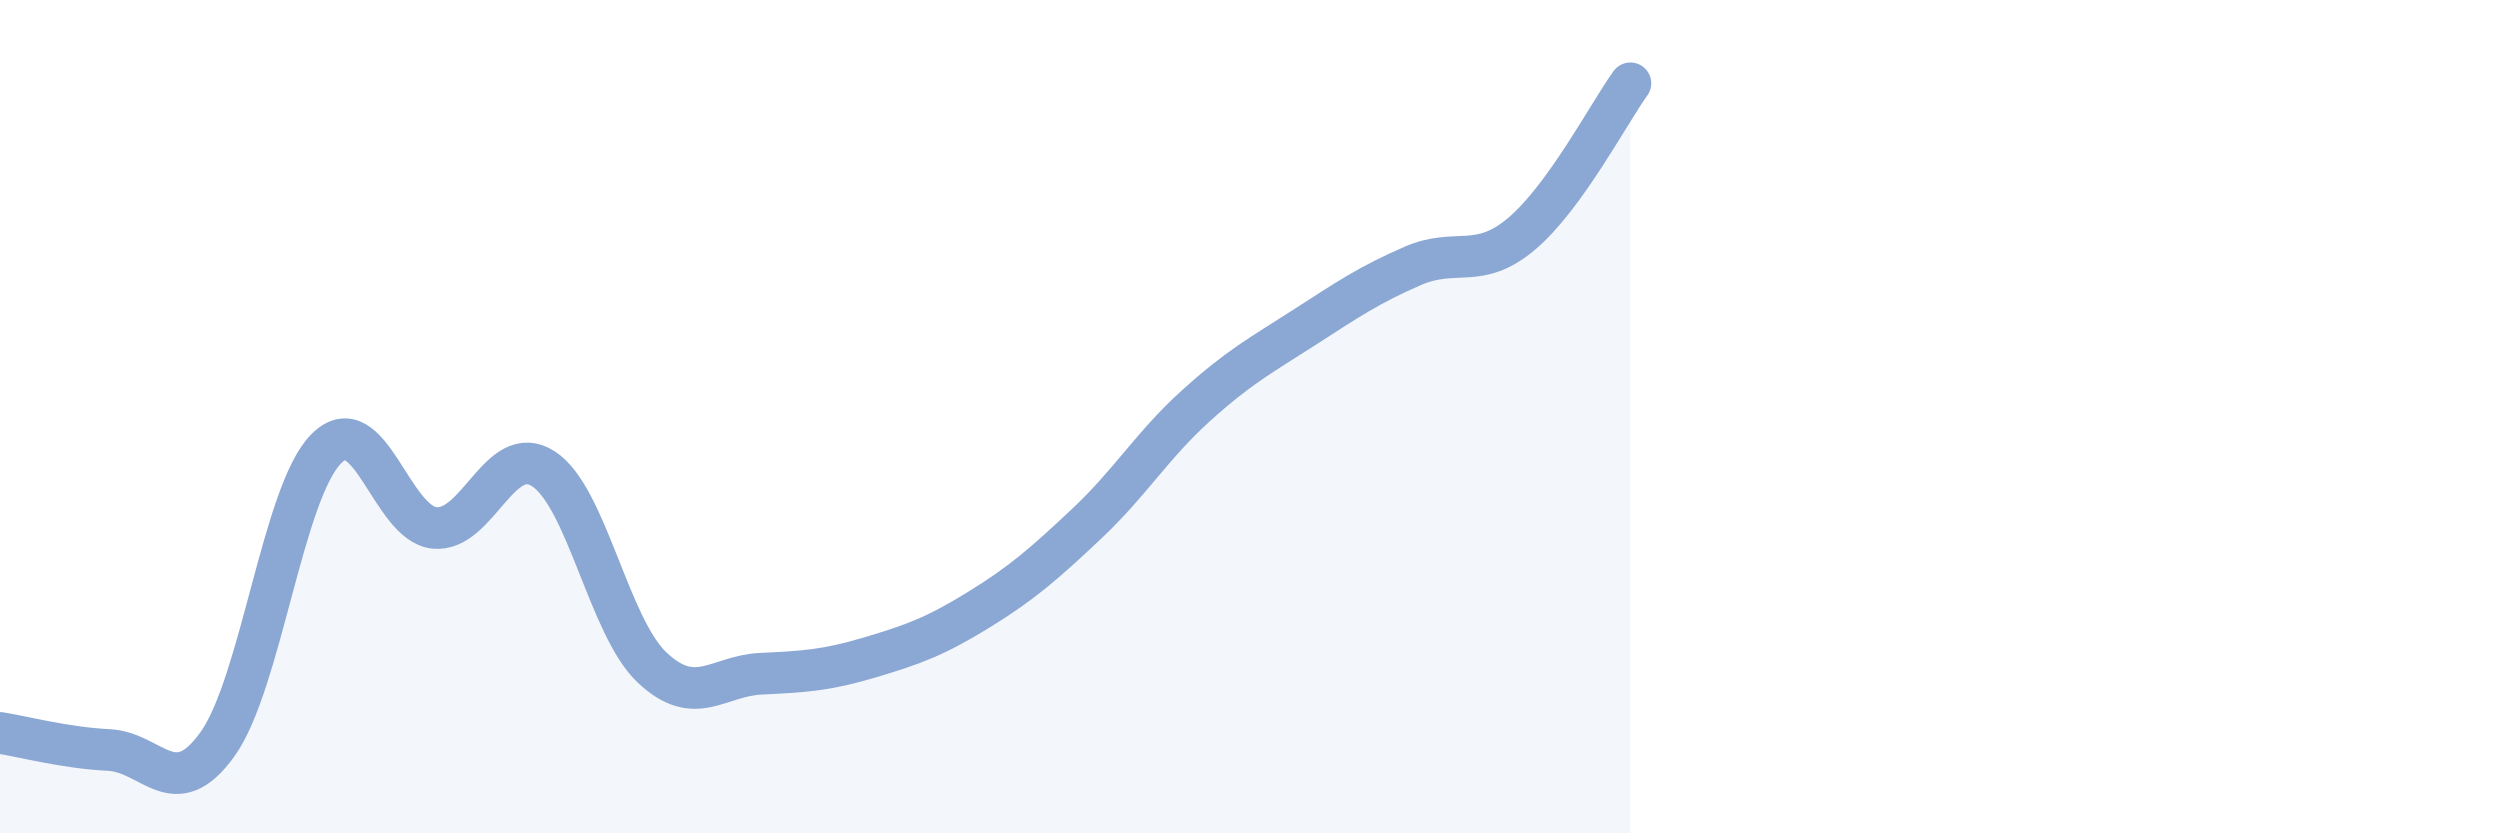 
    <svg width="60" height="20" viewBox="0 0 60 20" xmlns="http://www.w3.org/2000/svg">
      <path
        d="M 0,17.59 C 0.52,17.67 1.57,17.95 2.61,18 C 3.65,18.05 4.18,19.31 5.22,17.86 C 6.26,16.41 6.79,11.81 7.83,10.77 C 8.87,9.73 9.39,12.57 10.43,12.67 C 11.47,12.77 12,10.58 13.04,11.25 C 14.08,11.92 14.61,15.04 15.65,16.02 C 16.69,17 17.22,16.22 18.26,16.17 C 19.3,16.12 19.83,16.09 20.87,15.78 C 21.91,15.47 22.44,15.28 23.48,14.64 C 24.52,14 25.05,13.54 26.09,12.56 C 27.13,11.58 27.66,10.68 28.7,9.74 C 29.74,8.8 30.26,8.53 31.3,7.86 C 32.34,7.19 32.87,6.83 33.91,6.38 C 34.95,5.93 35.48,6.49 36.52,5.61 C 37.56,4.73 38.61,2.72 39.13,2L39.13 20L0 20Z"
        fill="#8ba7d3"
        opacity="0.1"
        stroke-linecap="round"
        stroke-linejoin="round"
      />
      <path
        d="M 0,17.59 C 0.52,17.67 1.57,17.95 2.61,18 C 3.65,18.05 4.18,19.31 5.22,17.86 C 6.26,16.41 6.79,11.81 7.83,10.77 C 8.87,9.73 9.39,12.57 10.43,12.67 C 11.47,12.77 12,10.58 13.04,11.25 C 14.08,11.92 14.61,15.04 15.65,16.02 C 16.69,17 17.22,16.22 18.26,16.17 C 19.3,16.12 19.83,16.09 20.87,15.78 C 21.91,15.47 22.44,15.28 23.48,14.64 C 24.52,14 25.05,13.54 26.09,12.56 C 27.13,11.58 27.66,10.68 28.7,9.74 C 29.74,8.8 30.26,8.53 31.3,7.86 C 32.34,7.19 32.87,6.83 33.91,6.38 C 34.95,5.93 35.48,6.49 36.52,5.61 C 37.56,4.73 38.61,2.72 39.13,2"
        stroke="#8ba7d3"
        stroke-width="1"
        fill="none"
        stroke-linecap="round"
        stroke-linejoin="round"
      />
    </svg>
  